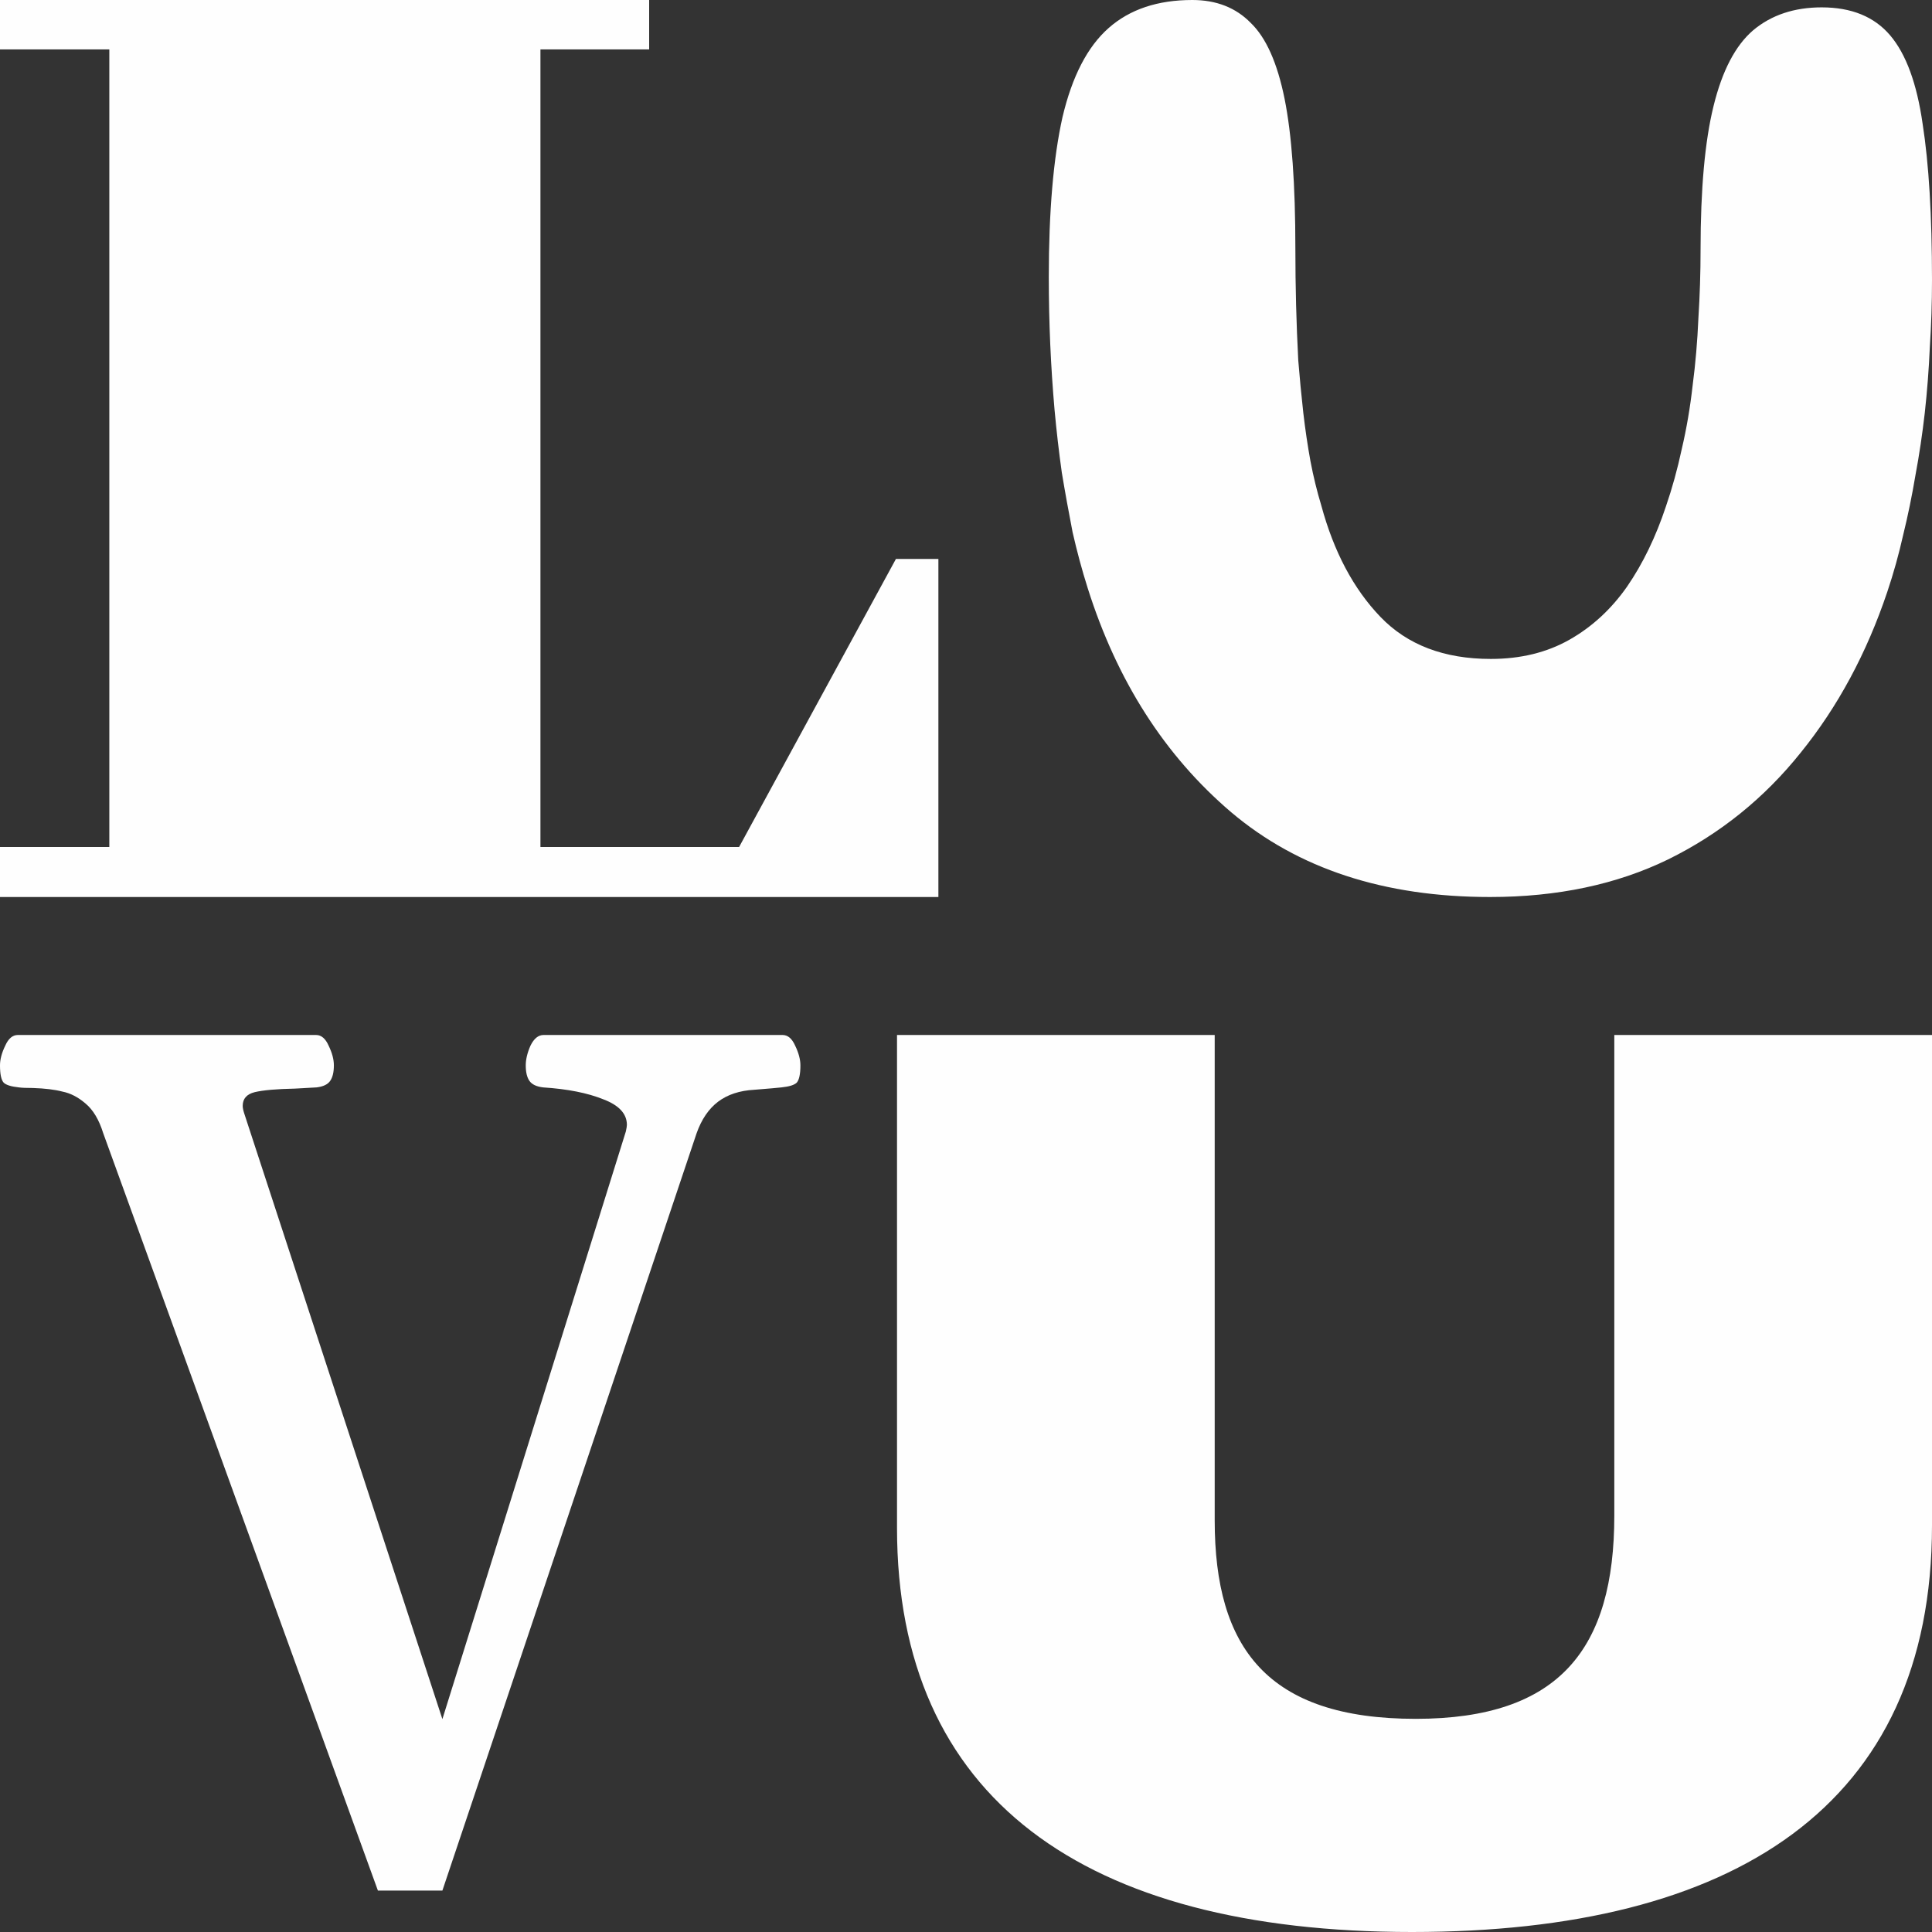 <svg width="48" height="48" viewBox="0 0 48 48" fill="none"
  xmlns="http://www.w3.org/2000/svg">
  <rect x="0" y="0" width="48" height="48" fill="#333333" stroke="none"/>
  <path d="M30.589 20.18C32.249 21.584 34.392 22.286 37.02 22.286C38.691 22.286 40.166 21.974 41.444 21.352C42.734 20.717 43.832 19.832 44.74 18.697C45.659 17.561 46.376 16.231 46.889 14.705C47.045 14.241 47.176 13.771 47.283 13.294C47.403 12.806 47.504 12.312 47.588 11.811C47.684 11.299 47.761 10.78 47.821 10.255C47.88 9.718 47.922 9.174 47.946 8.625C47.982 8.076 48 7.52 48 6.959C48 5.359 47.922 4.065 47.767 3.076C47.624 2.075 47.355 1.343 46.961 0.879C46.567 0.415 46 0.183 45.259 0.183C44.579 0.183 44.011 0.372 43.558 0.751C43.116 1.129 42.787 1.758 42.572 2.637C42.358 3.504 42.25 4.694 42.25 6.208C42.25 6.769 42.232 7.337 42.196 7.911C42.172 8.472 42.125 9.028 42.053 9.577C41.993 10.114 41.904 10.639 41.784 11.152C41.677 11.653 41.545 12.129 41.39 12.58C41.139 13.337 40.817 14.003 40.423 14.576C40.029 15.138 39.551 15.577 38.99 15.895C38.429 16.212 37.778 16.371 37.038 16.371C35.879 16.371 34.966 16.023 34.297 15.327C33.628 14.631 33.139 13.71 32.828 12.562C32.721 12.208 32.631 11.842 32.559 11.463C32.488 11.073 32.428 10.67 32.38 10.255C32.332 9.827 32.291 9.394 32.255 8.955C32.231 8.503 32.213 8.045 32.201 7.581C32.189 7.117 32.183 6.647 32.183 6.171C32.183 4.584 32.094 3.345 31.915 2.454C31.735 1.563 31.455 0.934 31.073 0.568C30.702 0.189 30.219 0 29.622 0C28.762 0 28.069 0.232 27.544 0.696C27.018 1.16 26.636 1.898 26.397 2.912C26.171 3.925 26.057 5.249 26.057 6.885C26.057 7.447 26.069 8.002 26.093 8.552C26.117 9.101 26.153 9.644 26.2 10.181C26.248 10.706 26.308 11.225 26.38 11.738C26.463 12.239 26.553 12.733 26.648 13.221C26.756 13.697 26.881 14.161 27.024 14.613C27.753 16.92 28.941 18.776 30.589 20.18Z" fill="#FEFEFE"/>
  <path d="M2.123 27.415C2.314 27.573 2.461 27.82 2.565 28.155L9.389 46.971H10.991L17.307 28.155C17.429 27.81 17.607 27.549 17.841 27.371C18.076 27.194 18.375 27.095 18.74 27.075C19.104 27.046 19.33 27.026 19.417 27.016C19.608 26.996 19.734 26.957 19.795 26.898C19.855 26.829 19.886 26.686 19.886 26.469C19.886 26.321 19.842 26.158 19.756 25.98C19.677 25.803 19.573 25.714 19.443 25.714H13.505C13.374 25.714 13.266 25.803 13.179 25.98C13.101 26.158 13.062 26.321 13.062 26.469C13.062 26.636 13.092 26.765 13.153 26.853C13.214 26.942 13.327 26.996 13.492 27.016C14.099 27.055 14.598 27.154 14.989 27.312C15.38 27.46 15.575 27.672 15.575 27.948C15.575 27.977 15.566 28.032 15.549 28.111L10.991 42.711L6.069 27.667C6.043 27.588 6.03 27.524 6.03 27.475C6.03 27.297 6.129 27.184 6.329 27.134C6.537 27.085 6.872 27.055 7.332 27.046L7.866 27.016C8.031 26.996 8.144 26.942 8.204 26.853C8.265 26.765 8.295 26.636 8.295 26.469C8.295 26.321 8.252 26.158 8.165 25.98C8.087 25.803 7.983 25.714 7.853 25.714H0.443C0.313 25.714 0.208 25.803 0.13 25.98C0.043 26.158 0 26.321 0 26.469C0 26.686 0.03 26.829 0.091 26.898C0.152 26.957 0.278 26.996 0.469 27.016C0.538 27.026 0.655 27.031 0.82 27.031C1.116 27.041 1.359 27.07 1.55 27.12C1.749 27.159 1.94 27.258 2.123 27.415Z" fill="#FEFEFE"/>
  <path d="M0 21.043H2.716V1.227H0V0H16.128V1.227H13.427V21.043H18.363L22.259 13.887H23.314V22.286H0V21.043Z" fill="#FEFEFE"/>
  <path d="M48 37.898C48 44.877 43.067 48 35.081 48C26.911 48 22.286 44.663 22.286 37.959V25.714H30.179V37.776C30.179 40.929 31.474 42.704 35.174 42.704C38.75 42.704 40.107 40.959 40.107 37.653V25.714H48V37.898Z" fill="#FEFEFE"/>
</svg>
